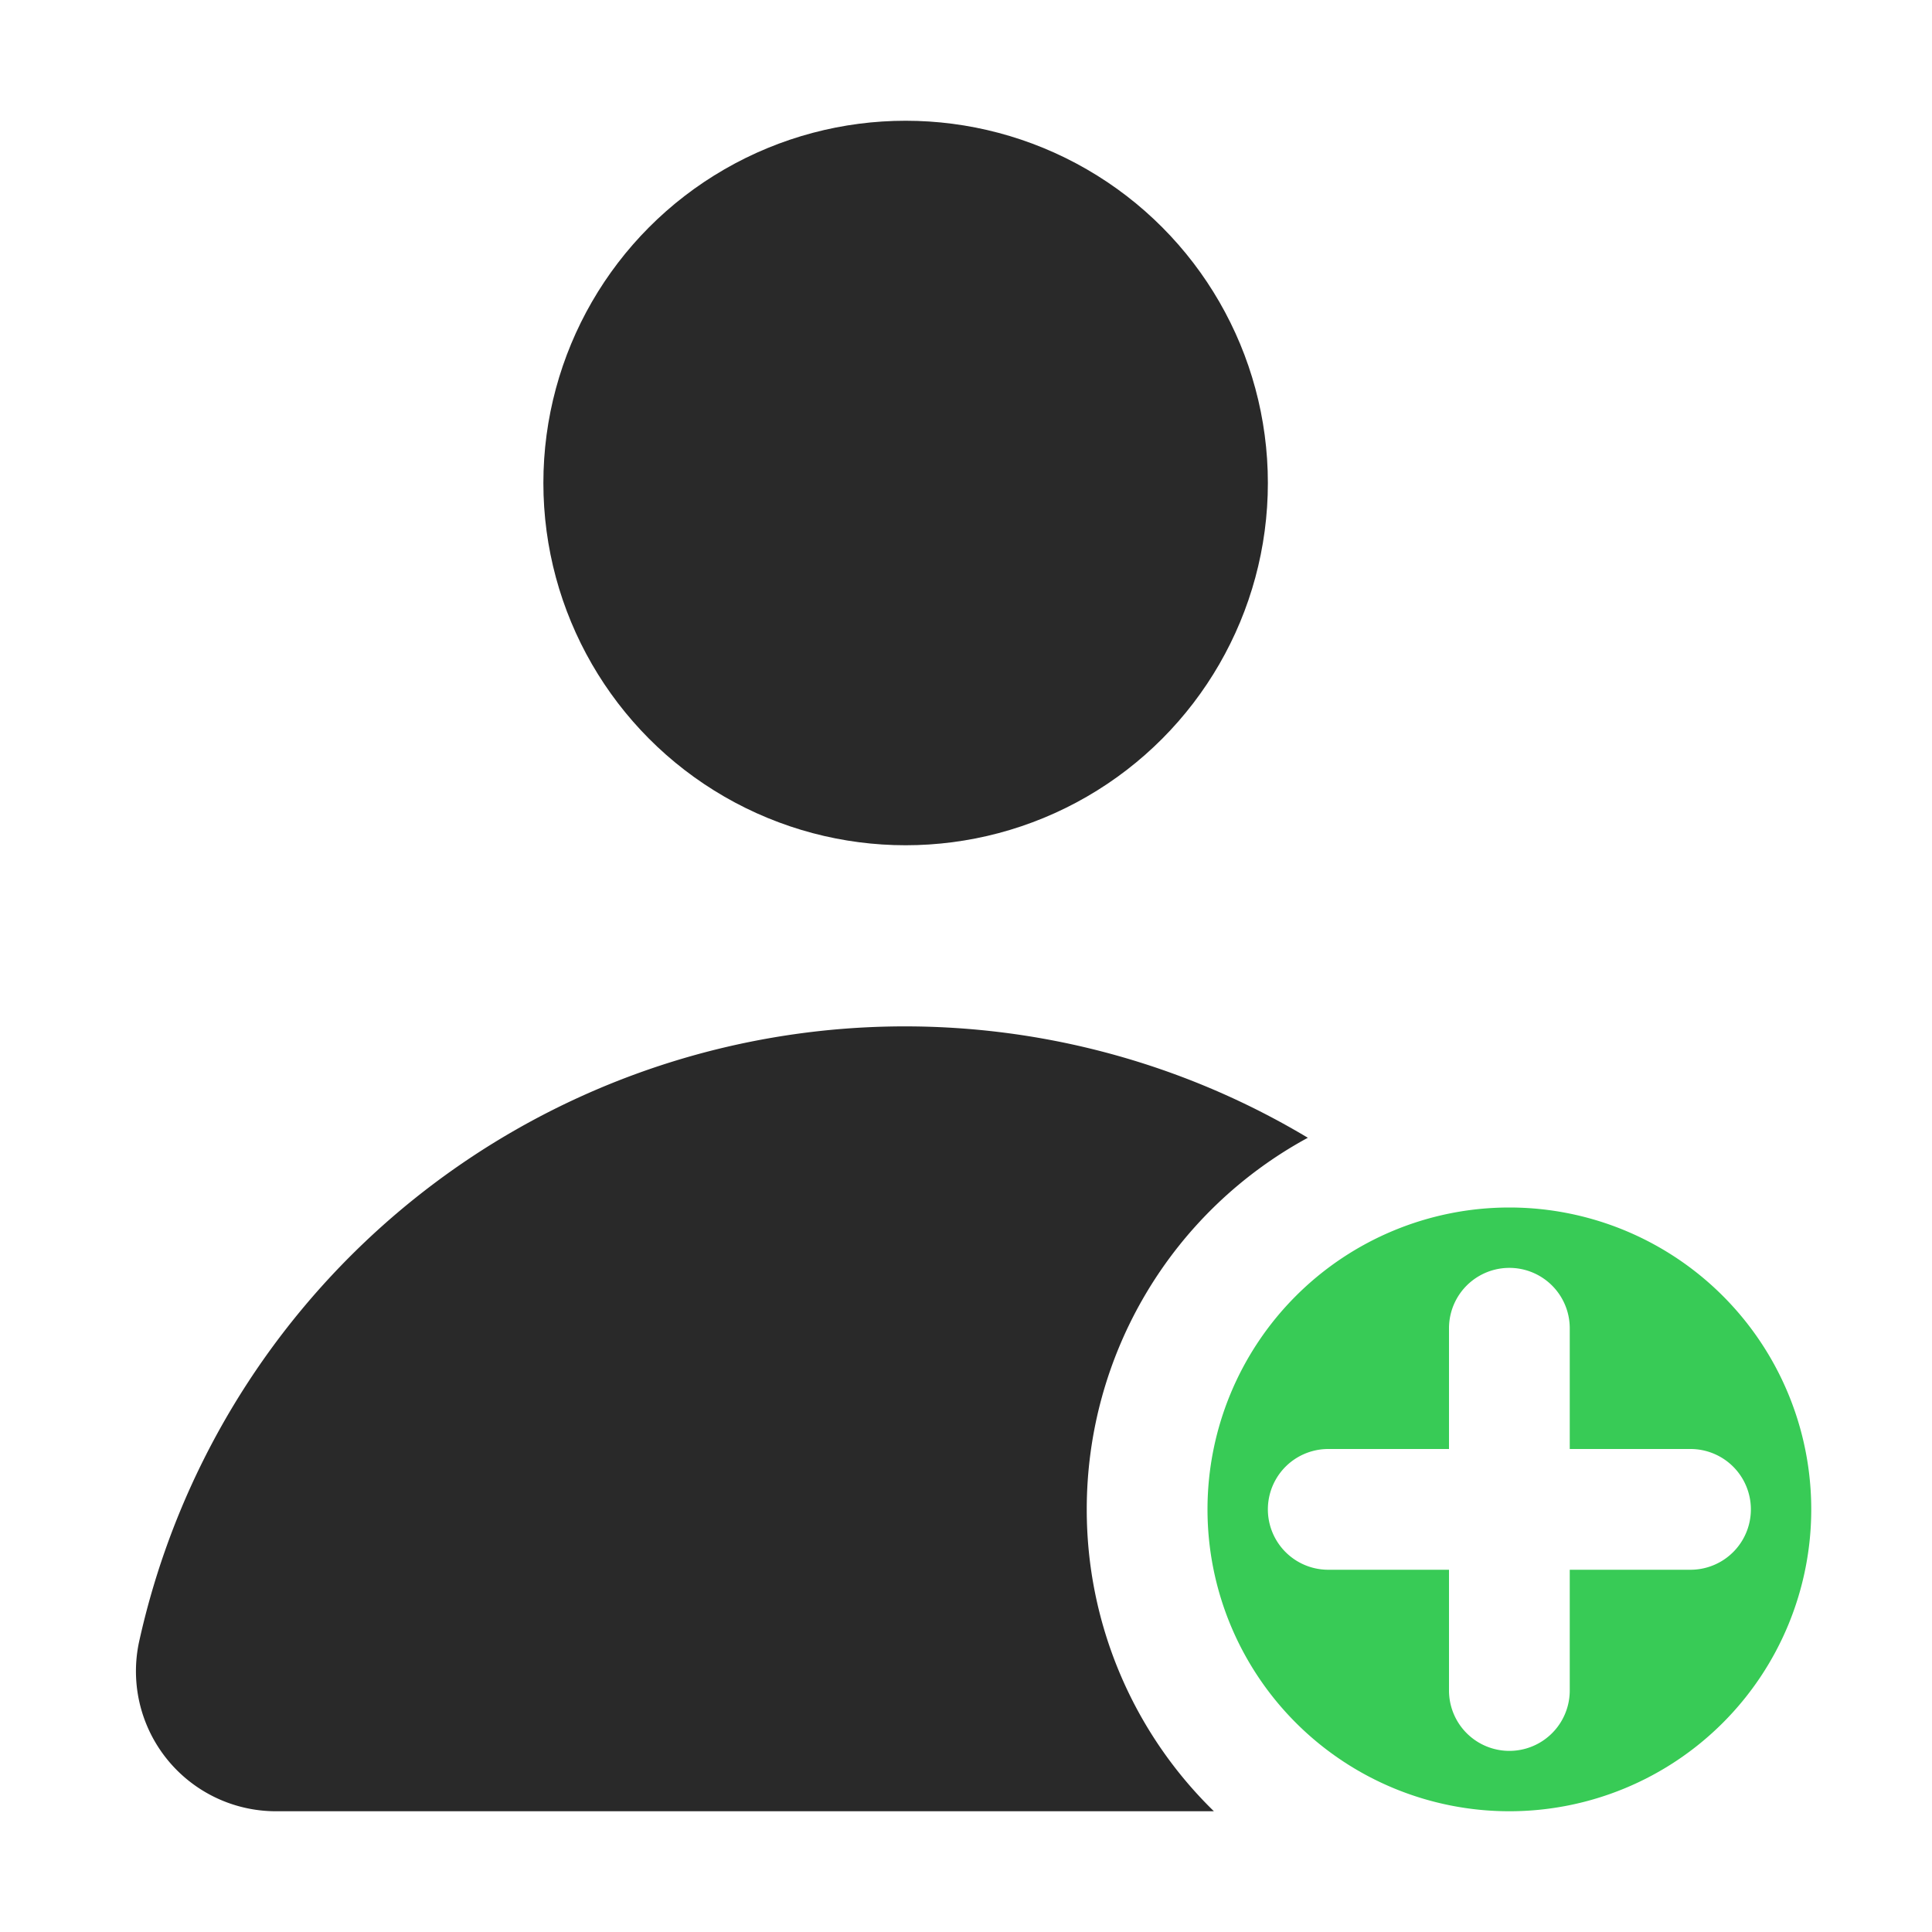 <svg xmlns="http://www.w3.org/2000/svg" width="32" height="32" viewBox="0 0 32 32">
  <g id="Grupo_834" data-name="Grupo 834" transform="translate(-742 -1473)">
    <circle id="Elipse_419" data-name="Elipse 419" cx="6" cy="6" r="6" transform="translate(751 1475)" fill="#292929"/>
    <path id="Caminho_1099" data-name="Caminho 1099" d="M767,1493a5,5,0,1,0,5,5A5,5,0,0,0,767,1493Zm3,6h-2v2a1,1,0,0,1-2,0v-2h-2a1,1,0,0,1,0-2h2v-2a1,1,0,0,1,2,0v2h2a1,1,0,0,1,0,2Z" fill="#38cb56"/>
    <path id="Caminho_1100" data-name="Caminho 1100" d="M760,1498a7,7,0,0,1,3.662-6.155,12.99,12.99,0,0,0-19.35,8.311,2.319,2.319,0,0,0,2.247,2.844h15.547A6.976,6.976,0,0,1,760,1498Z" fill="#292929"/>
    <rect id="Retângulo_1637" data-name="Retângulo 1637" width="32" height="32" transform="translate(742 1473)" fill="none"/>
  </g>
</svg>
